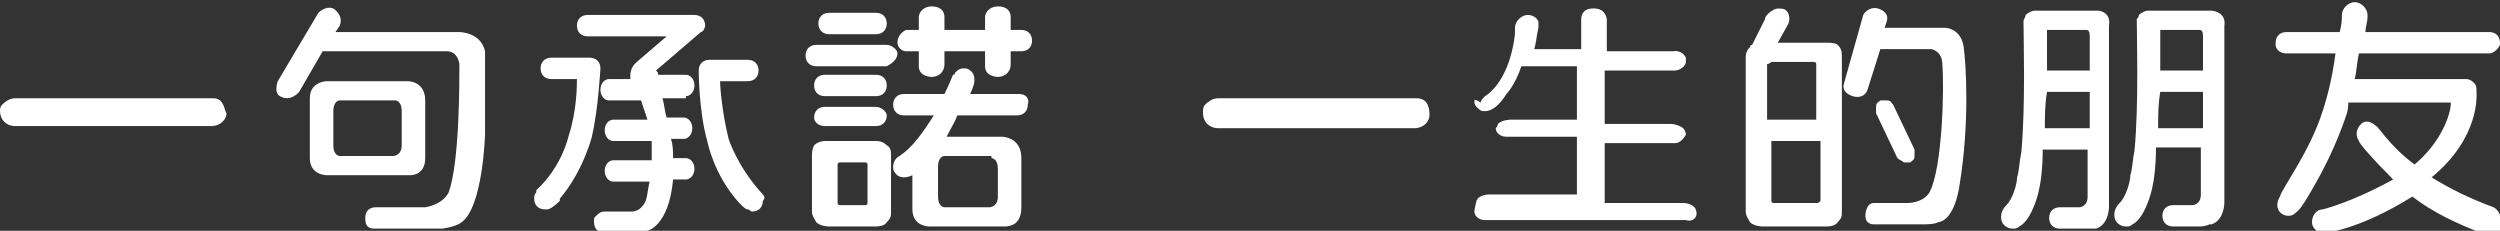 <?xml version="1.0" encoding="utf-8"?>
<!-- Generator: Adobe Illustrator 26.5.1, SVG Export Plug-In . SVG Version: 6.00 Build 0)  -->
<svg version="1.1" id="圖層_1" xmlns="http://www.w3.org/2000/svg" xmlns:xlink="http://www.w3.org/1999/xlink" x="0px" y="0px"
	 viewBox="0 0 117 10.8" style="enable-background:new 0 0 117 10.8;" xml:space="preserve">
<rect x="0" y="0" width="117" height="10.8" fill="#333333" stroke="none"/>
<g>
	<defs>
		<rect id="SVGID_1_" y="0" width="117" height="10.8"/>
	</defs>
	<clipPath id="SVGID_00000124154157287400980190000016630826626204204679_">
		<use xlink:href="#SVGID_1_"  style="overflow:visible;"/>
	</clipPath>
	<path style="clip-path:url(#SVGID_00000124154157287400980190000016630826626204204679_);fill:#FFFFFF;" d="M10,4.6l-0.1,0l-9.2,0
		c-0.2,0-0.4,0.1-0.6,0.3l0,0C0,5,0,5.1,0,5.2c0,0.4,0.3,0.7,0.7,0.7h9.2c0.4,0,0.7-0.3,0.7-0.6C10.5,5.2,10.5,4.6,10,4.6"/>
	<path style="clip-path:url(#SVGID_00000124154157287400980190000016630826626204204679_);fill:#FFFFFF;" d="M66.3,4.6l-0.1,0
		l-9.2,0c-0.2,0-0.4,0.1-0.6,0.3c0,0,0,0,0,0c-0.1,0.1-0.1,0.2-0.1,0.4c0,0.4,0.3,0.7,0.7,0.7h9.2c0.4,0,0.7-0.3,0.7-0.6
		C66.9,5.2,66.9,4.6,66.3,4.6"/>
	<path style="clip-path:url(#SVGID_00000124154157287400980190000016630826626204204679_);fill:#FFFFFF;" d="M22.7,3.4
		c0-0.1,0-0.2,0-0.4c0-0.2,0-0.5,0-0.6c-0.2-0.9-1.2-0.9-1.2-0.9h-5.8l0.2-0.3c0.2-0.5-0.3-0.8-0.3-0.8c-0.2-0.1-0.5,0-0.7,0.2
		L13,3.8c-0.1,0.3-0.1,0.6,0.1,0.7C13.6,4.8,14,4.3,14,4.3l1.1-1.9h5.8c0.1,0,0.5,0,0.6,0.6C21.5,4,21.5,7.6,21,9
		c-0.3,0.6-1.1,0.7-1.1,0.7h-2.3c-0.6,0-0.5,0.6-0.5,0.6c0,0.3,0.2,0.4,0.4,0.4h3c0.1,0,0.1,0,0.2,0c0.7-0.1,0.9-0.3,0.9-0.3
		c1-0.7,1.1-4.1,1.1-4.1C22.7,5,22.7,4.1,22.7,3.4"/>
	<path style="clip-path:url(#SVGID_00000124154157287400980190000016630826626204204679_);fill:#FFFFFF;" d="M19.9,7.4
		c0-0.1,0-0.2,0-0.2V4.9c0-0.1,0-0.1,0-0.2c0-0.9-0.8-0.9-0.8-0.9h-3.8c0,0-0.8,0-0.8,0.8c0,0.5,0,2.2,0,2.8c0,0.7,0.6,0.8,0.8,0.8
		h0h3.9C19.4,8.2,19.9,8.1,19.9,7.4 M18.8,6.8c0,0.5-0.4,0.5-0.4,0.5v0h-2.5c-0.1,0-0.3-0.1-0.3-0.5c0,0,0,0,0,0l0-1.6
		c0-0.4,0.2-0.5,0.3-0.5h2.6c0.1,0,0.3,0.1,0.3,0.5V6.8z"/>
	<path style="clip-path:url(#SVGID_00000124154157287400980190000016630826626204204679_);fill:#FFFFFF;" d="M32.1,4.5
		c0.2,0,0.4-0.2,0.4-0.5c0-0.3-0.2-0.5-0.4-0.5h-1.3c0-0.1,0-0.1-0.1-0.2l2.1-1.8C32.9,1.5,33,1.3,33,1.2c0,0,0,0,0,0
		c0-0.3-0.2-0.5-0.5-0.5h-5c-0.3,0-0.5,0.2-0.5,0.5c0,0.3,0.2,0.5,0.5,0.5h3.7l-1.4,1.2c0,0,0,0-0.1,0.1l0,0c0,0,0,0,0,0
		c-0.1,0.1-0.2,0.3-0.2,0.5c0,0,0,0.1,0,0.2h-1c-0.2,0-0.4,0.2-0.4,0.5c0,0.3,0.2,0.5,0.4,0.5H30c0.1,0.3,0.2,0.6,0.3,0.9h-1.6
		c-0.2,0-0.4,0.2-0.4,0.5c0,0.3,0.2,0.5,0.4,0.5h1.8c0,0.1,0,0.2,0,0.3c0,0,0,0.3,0,0.6h-1.8c-0.2,0-0.4,0.2-0.4,0.5
		c0,0.3,0.2,0.5,0.4,0.5h1.7c-0.1,0.4-0.1,0.9-0.3,1.1c-0.2,0.3-0.5,0.3-0.5,0.3s-0.9,0-1.3,0c-0.2,0-0.3,0.1-0.4,0.2
		c-0.1,0.1-0.1,0.1-0.1,0.2l0,0h0c0,0,0,0,0,0.1c0,0.3,0.2,0.5,0.5,0.5h1.6c0.1,0,0.2,0,0.2,0c0.1,0,0.1,0,0.2-0.1c0,0,0,0,0,0
		s1-0.2,1.2-2.4h0.6c0.2,0,0.4-0.2,0.4-0.5c0-0.3-0.2-0.5-0.4-0.5h-0.6c0-0.3,0-0.6-0.1-0.9h0.6c0.2,0,0.4-0.2,0.4-0.5
		c0-0.3-0.2-0.5-0.4-0.5h-0.8c-0.1-0.3-0.1-0.6-0.2-0.9H32.1z"/>
	<path style="clip-path:url(#SVGID_00000124154157287400980190000016630826626204204679_);fill:#FFFFFF;" d="M28.1,3.2
		c0-0.3-0.2-0.5-0.5-0.5h-1.8c-0.3,0-0.5,0.2-0.5,0.5c0,0.3,0.2,0.5,0.5,0.5H27c0,0.3,0,1.5-0.4,2.7c0,0-0.3,1.4-1.5,2.5
		c0,0,0,0,0,0.1c-0.1,0.1-0.1,0.2-0.1,0.3c0,0.3,0.2,0.5,0.5,0.5c0,0,0.1,0,0.1,0c0.1,0,0.3-0.1,0.6-0.4l0,0c0,0,0,0,0,0
		c0,0,0,0,0-0.1c1.1-1.3,1.5-2.9,1.5-2.9h0C28,5.1,28.1,3.2,28.1,3.2"/>
	<path style="clip-path:url(#SVGID_00000124154157287400980190000016630826626204204679_);fill:#FFFFFF;" d="M35.7,9.1
		C35.7,9,35.7,9,35.7,9.1c-1.2-1.3-1.6-2.6-1.6-2.6c-0.3-1.2-0.4-2.4-0.4-2.7H35c0.3,0,0.5-0.2,0.5-0.5c0-0.3-0.2-0.5-0.5-0.5h-1.8
		c-0.3,0-0.5,0.2-0.5,0.5c0,0,0,1.9,0.4,3.3c0,0,0.3,1.6,1.5,2.9c0,0,0,0,0,0c0,0,0,0,0,0l0,0c0.2,0.2,0.3,0.3,0.4,0.3
		c0.1,0,0.1,0.1,0.2,0.1c0.3,0,0.5-0.2,0.5-0.5C35.8,9.3,35.8,9.2,35.7,9.1"/>
	<path style="clip-path:url(#SVGID_00000124154157287400980190000016630826626204204679_);fill:#FFFFFF;" d="M79.4,10L79.4,10
		c0,0,0-0.2-0.1-0.3c0,0,0,0,0,0c0,0,0,0,0,0c-0.2-0.2-0.5-0.2-0.5-0.2h-2.5h-1.2V6.7h3.3c0.2,0,0.4-0.2,0.5-0.4h0v0v0
		c0,0,0-0.3-0.3-0.4c-0.2-0.1-0.4-0.1-0.4-0.1h-0.9h-2.2V3.3h3.3c0.2,0,0.5-0.2,0.5-0.4c0,0,0-0.1,0-0.2c0,0,0,0,0,0c0,0,0,0,0,0
		c-0.2-0.4-0.6-0.3-0.6-0.3h-3.1V0.9c-0.1-0.6-0.7-0.5-0.7-0.5c-0.3,0-0.5,0.2-0.5,0.5v1.4h-2.2l0,0c0.1-0.3,0.1-0.6,0.2-1
		c0,0,0-0.1,0-0.2c0,0,0,0,0,0c0,0,0,0,0,0l0,0h0c0-0.1,0-0.1,0-0.1v0c0,0,0,0,0,0c0,0,0,0,0,0c-0.1-0.2-0.3-0.3-0.5-0.3
		c-0.3,0-0.6,0.3-0.6,0.6c0,0,0,0.1,0,0.1c0,0.1,0,0.2,0,0.2c-0.2,1.7-0.9,2.6-1.4,2.9c-0.1,0.1-0.2,0.2-0.2,0.3
		C69,4.6,69,4.7,69,4.7c0,0.1,0,0.2,0.1,0.3c0.1,0.1,0.2,0.2,0.3,0.2c0,0,0.1,0,0.1,0h0c0.1,0,0.5,0,1-0.8c0,0,0.4-0.4,0.7-1.3h2.6
		v2.5h-2.2h-0.9c0,0-0.4,0-0.6,0.2c0,0,0,0,0,0c0,0,0,0,0,0c0,0.1-0.1,0.2-0.1,0.2c0,0,0,0,0,0c0,0,0,0,0,0h0c0,0.2,0.2,0.4,0.5,0.4
		h3.3v2.7h-1.6h-2.5c0,0-0.5,0-0.6,0.3C69,9.8,69,9.9,69,9.9l0,0c0,0,0,0,0,0h0c0,0.2,0.2,0.4,0.5,0.4h9.4
		C79.2,10.4,79.4,10.2,79.4,10L79.4,10L79.4,10z"/>
	<path style="clip-path:url(#SVGID_00000124154157287400980190000016630826626204204679_);fill:#FFFFFF;" d="M86,2.1
		C85.9,2,85.6,2,85.5,2c0,0-1.4,0-2.3,0l0.5-0.9c0.1-0.3,0-0.5-0.1-0.6c-0.1-0.1-0.2-0.1-0.4-0.1c-0.2,0-0.6,0.3-0.6,0.5l0,0
		l-0.6,1.2l0,0c0,0-0.1,0-0.1,0.1c-0.2,0.2-0.2,0.4-0.2,0.5c0,0,0,7.2,0,7.2c0,0.2,0.1,0.3,0.2,0.5c0.2,0.2,0.6,0.2,0.6,0.2h3
		c0,0,0.4,0,0.5-0.2c0.2-0.2,0.2-0.3,0.2-0.5c0,0,0-7.1,0-7.1C86.2,2.4,86.2,2.3,86,2.1 M82.9,2.9L82.9,2.9L82.9,2.9l2,0h0
		c0.1,0,0.1,0.1,0.1,0.1v2.6l-2.3,0l0-2.6l0,0C82.8,3,82.9,2.9,82.9,2.9 M85,9.5L85,9.5h-2v0l0,0c-0.1,0-0.1-0.1-0.1-0.1v0V6.6h2.3
		c0,1.5,0,2.8,0,2.8C85.1,9.5,85.1,9.5,85,9.5"/>
	<path style="clip-path:url(#SVGID_00000124154157287400980190000016630826626204204679_);fill:#FFFFFF;" d="M89.1,7.6
		c0.1,0,0.2,0,0.3,0l0,0c0.1-0.1,0.2-0.1,0.2-0.3c0-0.1,0-0.2,0-0.3l-1-2.1c-0.1-0.1-0.1-0.2-0.3-0.2c-0.1,0-0.2,0-0.3,0l0,0
		c-0.1,0.1-0.2,0.1-0.2,0.3c0,0.1,0,0.2,0,0.3l1,2.1C88.9,7.5,89,7.5,89.1,7.6"/>
	<path style="clip-path:url(#SVGID_00000124154157287400980190000016630826626204204679_);fill:#FFFFFF;" d="M91.9,2.2
		c-0.1-0.7-0.6-0.9-0.9-0.9h-2.8L88.3,1c0.1-0.3-0.1-0.5-0.4-0.6c-0.3-0.1-0.6,0.1-0.7,0.3l-0.9,3.2c-0.1,0.3,0.1,0.5,0.4,0.6
		c0.3,0.1,0.6,0,0.7-0.3L88,2.3h2.4c0,0,0.5,0.1,0.5,0.7c0.1,1.1,0,4.9-0.6,6c-0.3,0.5-1,0.5-1,0.5l0,0c-0.5,0-1.3,0-1.6,0
		c-0.4,0-0.4,0.6-0.4,0.6c0,0.3,0.2,0.4,0.4,0.4h1.7h0.3h0.2c0,0,0,0,0.1,0c0.6,0,0.7-0.1,0.7-0.1c0.8-0.1,1-1.7,1-1.7
		C92.2,5.7,92,2.9,91.9,2.2"/>
	<path style="clip-path:url(#SVGID_00000124154157287400980190000016630826626204204679_);fill:#FFFFFF;" d="M116.7,9.7
		c-1.1-0.4-2.1-0.9-2.9-1.4c2.3-1.9,2.1-3.9,2.1-4c0-0.2,0-0.3-0.1-0.4c-0.1-0.1-0.2-0.2-0.4-0.2h-5.2c0.1-0.4,0.1-0.8,0.2-1.2h6.1
		c0.2,0,0.4-0.2,0.5-0.4c0,0,0-0.1,0-0.1c0-0.3-0.2-0.5-0.5-0.5h-5.8c0-0.2,0.1-0.5,0.1-0.7c0,0,0-0.1,0-0.1c0-0.3-0.3-0.6-0.6-0.6
		c-0.3,0-0.6,0.3-0.6,0.6c0,0,0,0,0,0c0,0.2,0,0.4-0.1,0.8H107c-0.3,0-0.5,0.2-0.5,0.5c0,0,0,0.1,0,0.1c0,0.2,0.2,0.4,0.5,0.4h2.3
		c-0.1,0.8-0.3,1.8-0.6,2.7c-0.6,1.9-1.9,3.6-2,4c-0.3,0.5,0,0.9,0.4,0.9c0.2,0,0.3-0.1,0.4-0.2h0c0.2-0.1,0.8-1.2,0.8-1.2
		c1-1.7,1.5-3.3,1.5-3.3s0.1-0.2,0.1-0.6h4.8c0,0.6-0.5,1.9-1.7,2.9c-1.2-0.9-1.7-1.8-1.8-1.8c-0.2-0.2-0.5-0.3-0.7-0.1
		c-0.2,0.2-0.3,0.5-0.1,0.8c0,0.1,0.6,0.8,1.6,1.8c-2,1.1-3.3,1.4-3.3,1.4c-0.3,0-0.5,0.3-0.5,0.6c0,0.3,0.3,0.5,0.5,0.5
		c0,0,0,0,0.1,0c0.1,0,1.7-0.2,4.1-1.7c0.9,0.7,2.1,1.3,3.5,1.8c0.1,0,0.1,0,0.2,0c0.2,0,0.4-0.1,0.5-0.4
		C117.1,10.1,116.9,9.8,116.7,9.7"/>
	<path style="clip-path:url(#SVGID_00000124154157287400980190000016630826626204204679_);fill:#FFFFFF;" d="M41,6.6
		c0,0-2.3,0-2.4,0c0,0-0.3,0-0.5,0.2C38,7,38,7.2,38,7.3c0,0,0,2.6,0,2.6c0,0.2,0.1,0.3,0.2,0.5c0.2,0.2,0.6,0.2,0.6,0.2H41
		c0,0,0.4,0,0.5-0.2c0.2-0.2,0.2-0.3,0.2-0.5V7.3c0-0.2,0-0.4-0.2-0.5C41.3,6.6,41.1,6.6,41,6.6 M40.5,9.6L40.5,9.6l-1.2,0h0
		c-0.1,0-0.1-0.1-0.1-0.1v0V7.7v0c0-0.1,0.1-0.1,0.1-0.1h0h1.2h0c0.1,0,0.1,0.1,0.1,0.1l0,1.8C40.6,9.6,40.5,9.6,40.5,9.6"/>
	<path style="clip-path:url(#SVGID_00000124154157287400980190000016630826626204204679_);fill:#FFFFFF;" d="M38.8,1.6H41
		c0.3,0,0.5-0.2,0.5-0.5c0-0.3-0.2-0.5-0.5-0.5h-2.2c-0.3,0-0.5,0.2-0.5,0.5C38.3,1.4,38.5,1.6,38.8,1.6"/>
	<path style="clip-path:url(#SVGID_00000124154157287400980190000016630826626204204679_);fill:#FFFFFF;" d="M41.5,2.1h-3.3
		c-0.3,0-0.5,0.2-0.5,0.5c0,0.3,0.2,0.5,0.5,0.5h3.3C41.7,3,42,2.8,42,2.5C42,2.3,41.7,2.1,41.5,2.1"/>
	<path style="clip-path:url(#SVGID_00000124154157287400980190000016630826626204204679_);fill:#FFFFFF;" d="M42.4,2.4H43v0.7
		c0,0.5,0.6,0.5,0.6,0.5c0.3,0,0.6-0.2,0.6-0.6l0-0.6h1.9v0.7c0,0.5,0.6,0.5,0.6,0.5c0.3,0,0.6-0.2,0.6-0.6V2.4h0.5
		c0.3,0,0.5-0.2,0.5-0.5c0-0.3-0.2-0.5-0.5-0.5h-0.5l0-0.6c0-0.3-0.2-0.5-0.6-0.5c-0.4,0-0.6,0.3-0.6,0.5v0.6h-1.9l0-0.6
		c0-0.3-0.2-0.5-0.6-0.5c-0.4,0-0.6,0.3-0.6,0.5v0.6h-0.6C42.2,1.5,42,1.7,42,2C42,2.2,42.2,2.4,42.4,2.4"/>
	<path style="clip-path:url(#SVGID_00000124154157287400980190000016630826626204204679_);fill:#FFFFFF;" d="M47.7,4.4h-2.3
		c0.2-0.4,0.2-0.6,0.2-0.6l0,0c0,0,0-0.1,0-0.1c0-0.3-0.2-0.4-0.2-0.4l0,0c-0.1-0.1-0.2-0.1-0.3-0.1c-0.2,0-0.3,0.1-0.4,0.2
		c0,0,0,0.1-0.1,0.1v0c0,0-0.2,0.5-0.4,0.9h-1.9c-0.3,0-0.5,0.2-0.5,0.5c0,0.3,0.2,0.5,0.5,0.5h1.4c-0.5,0.8-1,1.5-1.6,1.9
		c0,0,0,0,0,0c-0.2,0.1-0.3,0.3-0.3,0.5c0,0.1,0,0.2,0.1,0.3c0.2,0.3,0.6,0.2,0.8,0.1c0,0.6,0,1.3,0,1.6c0,0.7,0.6,0.8,0.8,0.8h3.5
		c0.3,0,0.8-0.1,0.8-0.9V7.4c0-1-0.9-1-0.9-1c-0.5,0-1.7,0-2.6,0c0.2-0.4,0.4-0.7,0.5-1h2.8c0.3,0,0.5-0.2,0.5-0.5
		C48.2,4.6,48,4.4,47.7,4.4 M46.4,7.4c0.1,0,0.3,0.1,0.3,0.5v1.3c0,0.5-0.4,0.5-0.4,0.5v0h-2.1c-0.1,0-0.3-0.1-0.3-0.5v0V7.8
		c0-0.4,0.2-0.5,0.3-0.5H46.4z"/>
	<path style="clip-path:url(#SVGID_00000124154157287400980190000016630826626204204679_);fill:#FFFFFF;" d="M38.6,4.5H41
		c0.3,0,0.5-0.2,0.5-0.5c0-0.3-0.2-0.5-0.5-0.5h-2.4c-0.3,0-0.5,0.2-0.5,0.5C38.1,4.3,38.3,4.5,38.6,4.5"/>
	<path style="clip-path:url(#SVGID_00000124154157287400980190000016630826626204204679_);fill:#FFFFFF;" d="M38.6,5.9H41
		c0.3,0,0.5-0.2,0.5-0.5C41.5,5.2,41.2,5,41,5h-2.4c-0.3,0-0.5,0.2-0.5,0.5C38.1,5.7,38.3,5.9,38.6,5.9"/>
	<path style="clip-path:url(#SVGID_00000124154157287400980190000016630826626204204679_);fill:#FFFFFF;" d="M98.2,0.5l-3,0
		c-0.1,0-0.3,0.1-0.4,0.2l0,0c0,0.1-0.1,0.2-0.1,0.3c0,0.8,0.1,3.9-0.1,6.1v0c-0.1,0.5-0.1,0.9-0.2,1.2c0,0.3-0.2,1-0.5,1.3
		c-0.4,0.4-0.2,0.8-0.2,0.8c0.1,0.2,0.3,0.3,0.5,0.3c0.1,0,0.2,0,0.3-0.1c0.6-0.3,0.9-1.6,0.9-1.6c0.1-0.4,0.2-1.1,0.2-2h2.1v2.2
		c0,0.5-0.4,0.5-0.4,0.5h-0.8c0,0,0,0,0,0c0,0,0,0-0.1,0c-0.3,0-0.5,0.2-0.5,0.5c0,0.3,0.2,0.5,0.5,0.5c0,0,0,0,0,0c0,0,0,0,0,0h1.2
		l0,0c0.1,0,0.2,0,0.3,0c0,0,0,0,0,0c0,0,0.1,0,0.1,0c0,0,0.1,0,0.1,0c0,0,0,0,0,0l0,0c0.6-0.2,0.6-1,0.6-1V1.2
		C98.8,0.6,98.3,0.5,98.2,0.5 M97.6,1.4c0.1,0,0.2,0,0.2,0.3v1.6l-2,0c0-0.8,0-1.5,0-1.9H97.6z M95.7,6c0-0.6,0-1.1,0.1-1.7h2V6
		L95.7,6z"/>
	<path style="clip-path:url(#SVGID_00000124154157287400980190000016630826626204204679_);fill:#FFFFFF;" d="M103.5,0.5l-3,0
		c-0.1,0-0.3,0.1-0.4,0.2l0,0c0,0.1-0.1,0.2-0.1,0.2c0,0.8,0.1,3.9-0.1,6.1c-0.1,0.5-0.1,0.9-0.2,1.2c0,0.3-0.2,1-0.5,1.3
		c-0.4,0.4-0.2,0.8-0.2,0.8c0.1,0.2,0.3,0.3,0.5,0.3c0.1,0,0.2,0,0.3-0.1c0.6-0.3,0.9-1.6,0.9-1.6c0.1-0.4,0.2-1.1,0.2-2h2.1v2.2
		c0,0.5-0.4,0.5-0.4,0.5h-0.8c0,0,0,0,0,0c0,0,0,0-0.1,0c-0.3,0-0.5,0.2-0.5,0.5c0,0.3,0.2,0.5,0.5,0.5c0,0,0,0,0,0c0,0,0,0,0,0h1.2
		v0c0,0,0,0,0,0h0l0,0c0.1,0,0.3,0,0.5-0.1c0,0,0,0,0,0c0,0,0,0,0.1,0l0,0c0.6-0.2,0.6-1,0.6-1V1.2C104.2,0.6,103.6,0.5,103.5,0.5
		 M102.9,1.4c0.1,0,0.2,0,0.2,0.3v1.6l-2,0c0-0.8,0-1.5,0-1.9H102.9z M101,6c0-0.6,0-1.1,0.1-1.7h2V6L101,6z"/>
</g>
</svg>

